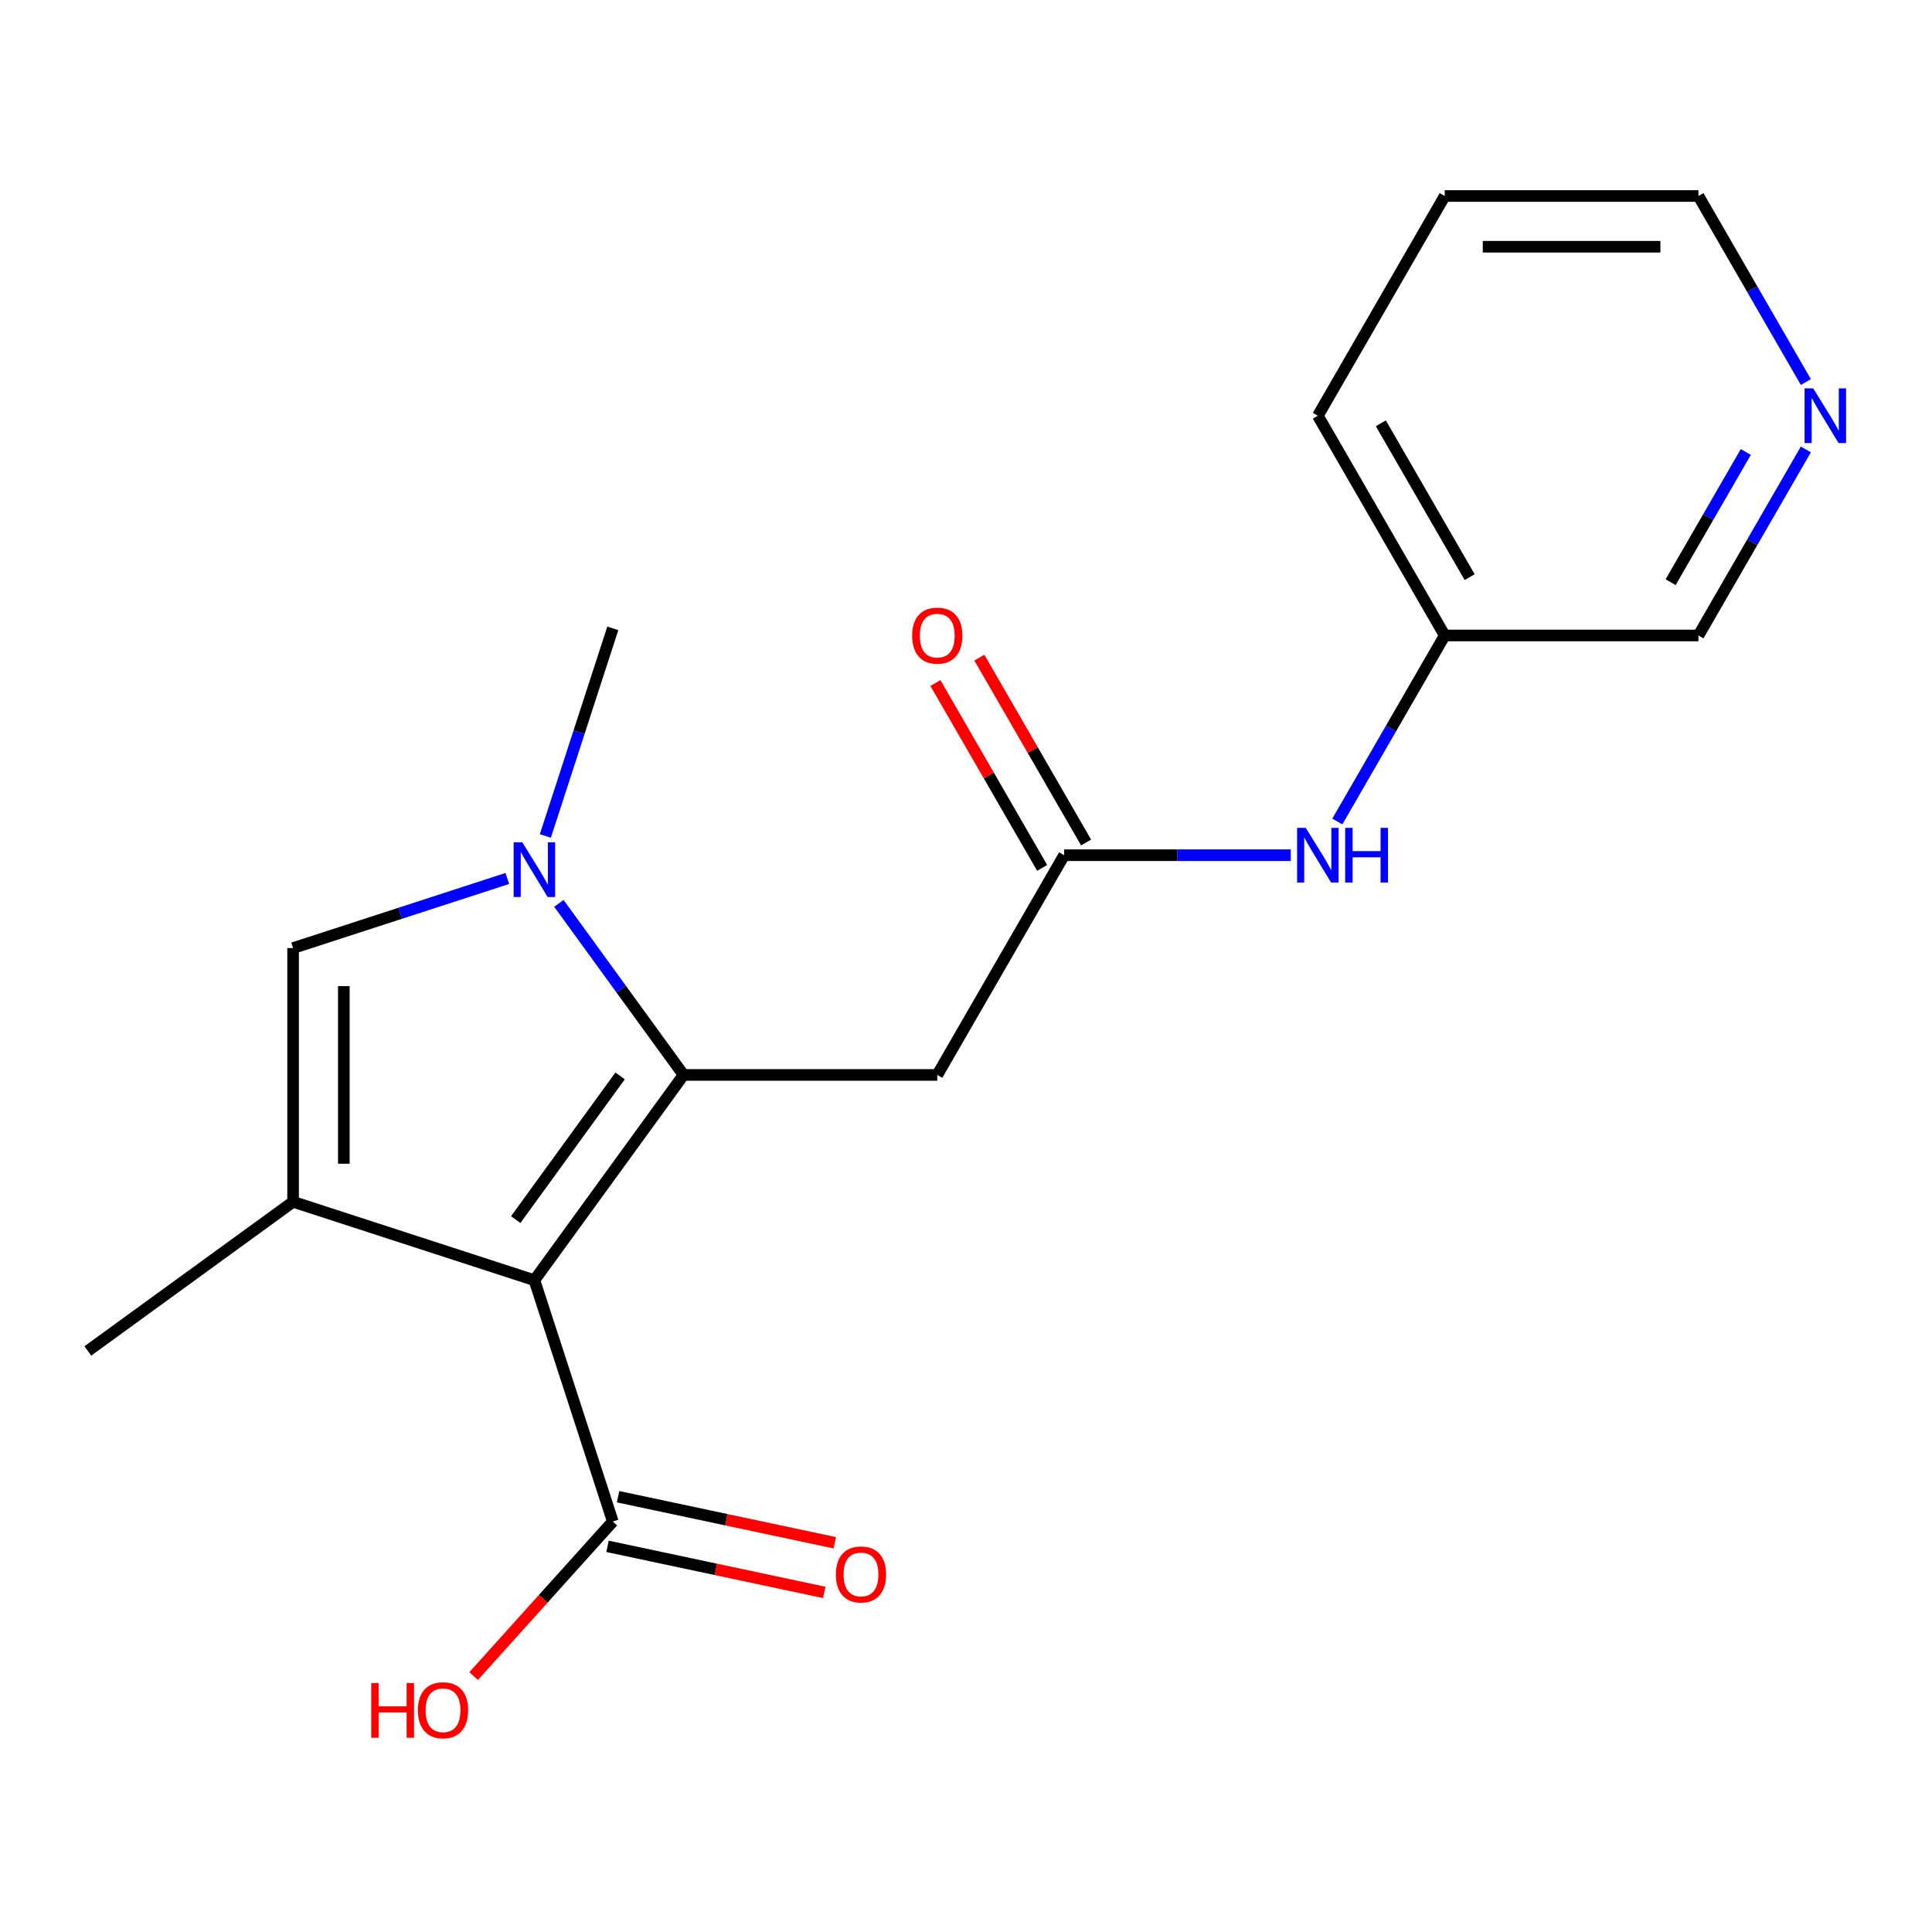 <?xml version='1.0' encoding='iso-8859-1'?>
<svg version='1.1' baseProfile='full'
              xmlns='http://www.w3.org/2000/svg'
                      xmlns:rdkit='http://www.rdkit.org/xml'
                      xmlns:xlink='http://www.w3.org/1999/xlink'
                  xml:space='preserve'
width='1000px' height='1000px' viewBox='0 0 1000 1000'>
<!-- END OF HEADER -->
<rect style='opacity:1.0;fill:#FFFFFF;stroke:none' width='1000' height='1000' x='0' y='0'> </rect>
<path class='bond-0' d='M 353.799,556.388 L 276.605,662.636' style='fill:none;fill-rule:evenodd;stroke:#000000;stroke-width:6px;stroke-linecap:butt;stroke-linejoin:miter;stroke-opacity:1' />
<path class='bond-0' d='M 320.97,556.886 L 266.934,631.26' style='fill:none;fill-rule:evenodd;stroke:#000000;stroke-width:6px;stroke-linecap:butt;stroke-linejoin:miter;stroke-opacity:1' />
<path class='bond-1' d='M 353.799,556.388 L 321.538,511.986' style='fill:none;fill-rule:evenodd;stroke:#000000;stroke-width:6px;stroke-linecap:butt;stroke-linejoin:miter;stroke-opacity:1' />
<path class='bond-1' d='M 321.538,511.986 L 289.278,467.583' style='fill:none;fill-rule:evenodd;stroke:#0000FF;stroke-width:6px;stroke-linecap:butt;stroke-linejoin:miter;stroke-opacity:1' />
<path class='bond-4' d='M 353.799,556.388 L 485.128,556.388' style='fill:none;fill-rule:evenodd;stroke:#000000;stroke-width:6px;stroke-linecap:butt;stroke-linejoin:miter;stroke-opacity:1' />
<path class='bond-2' d='M 276.605,662.636 L 151.703,622.053' style='fill:none;fill-rule:evenodd;stroke:#000000;stroke-width:6px;stroke-linecap:butt;stroke-linejoin:miter;stroke-opacity:1' />
<path class='bond-5' d='M 276.605,662.636 L 317.188,787.538' style='fill:none;fill-rule:evenodd;stroke:#000000;stroke-width:6px;stroke-linecap:butt;stroke-linejoin:miter;stroke-opacity:1' />
<path class='bond-3' d='M 262.582,454.696 L 207.142,472.71' style='fill:none;fill-rule:evenodd;stroke:#0000FF;stroke-width:6px;stroke-linecap:butt;stroke-linejoin:miter;stroke-opacity:1' />
<path class='bond-3' d='M 207.142,472.71 L 151.703,490.723' style='fill:none;fill-rule:evenodd;stroke:#000000;stroke-width:6px;stroke-linecap:butt;stroke-linejoin:miter;stroke-opacity:1' />
<path class='bond-12' d='M 282.272,432.697 L 299.73,378.967' style='fill:none;fill-rule:evenodd;stroke:#0000FF;stroke-width:6px;stroke-linecap:butt;stroke-linejoin:miter;stroke-opacity:1' />
<path class='bond-12' d='M 299.73,378.967 L 317.188,325.238' style='fill:none;fill-rule:evenodd;stroke:#000000;stroke-width:6px;stroke-linecap:butt;stroke-linejoin:miter;stroke-opacity:1' />
<path class='bond-13' d='M 151.703,622.053 L 45.455,699.247' style='fill:none;fill-rule:evenodd;stroke:#000000;stroke-width:6px;stroke-linecap:butt;stroke-linejoin:miter;stroke-opacity:1' />
<path class='bond-19' d='M 151.703,622.053 L 151.703,490.723' style='fill:none;fill-rule:evenodd;stroke:#000000;stroke-width:6px;stroke-linecap:butt;stroke-linejoin:miter;stroke-opacity:1' />
<path class='bond-19' d='M 177.969,602.353 L 177.969,510.423' style='fill:none;fill-rule:evenodd;stroke:#000000;stroke-width:6px;stroke-linecap:butt;stroke-linejoin:miter;stroke-opacity:1' />
<path class='bond-6' d='M 485.128,556.388 L 550.793,442.653' style='fill:none;fill-rule:evenodd;stroke:#000000;stroke-width:6px;stroke-linecap:butt;stroke-linejoin:miter;stroke-opacity:1' />
<path class='bond-8' d='M 314.457,800.384 L 370.546,812.306' style='fill:none;fill-rule:evenodd;stroke:#000000;stroke-width:6px;stroke-linecap:butt;stroke-linejoin:miter;stroke-opacity:1' />
<path class='bond-8' d='M 370.546,812.306 L 426.634,824.228' style='fill:none;fill-rule:evenodd;stroke:#FF0000;stroke-width:6px;stroke-linecap:butt;stroke-linejoin:miter;stroke-opacity:1' />
<path class='bond-8' d='M 319.918,774.692 L 376.007,786.614' style='fill:none;fill-rule:evenodd;stroke:#000000;stroke-width:6px;stroke-linecap:butt;stroke-linejoin:miter;stroke-opacity:1' />
<path class='bond-8' d='M 376.007,786.614 L 432.095,798.536' style='fill:none;fill-rule:evenodd;stroke:#FF0000;stroke-width:6px;stroke-linecap:butt;stroke-linejoin:miter;stroke-opacity:1' />
<path class='bond-11' d='M 317.188,787.538 L 281.175,827.535' style='fill:none;fill-rule:evenodd;stroke:#000000;stroke-width:6px;stroke-linecap:butt;stroke-linejoin:miter;stroke-opacity:1' />
<path class='bond-11' d='M 281.175,827.535 L 245.161,867.532' style='fill:none;fill-rule:evenodd;stroke:#FF0000;stroke-width:6px;stroke-linecap:butt;stroke-linejoin:miter;stroke-opacity:1' />
<path class='bond-7' d='M 550.793,442.653 L 609.447,442.653' style='fill:none;fill-rule:evenodd;stroke:#000000;stroke-width:6px;stroke-linecap:butt;stroke-linejoin:miter;stroke-opacity:1' />
<path class='bond-7' d='M 609.447,442.653 L 668.1,442.653' style='fill:none;fill-rule:evenodd;stroke:#0000FF;stroke-width:6px;stroke-linecap:butt;stroke-linejoin:miter;stroke-opacity:1' />
<path class='bond-9' d='M 562.167,436.087 L 534.543,388.241' style='fill:none;fill-rule:evenodd;stroke:#000000;stroke-width:6px;stroke-linecap:butt;stroke-linejoin:miter;stroke-opacity:1' />
<path class='bond-9' d='M 534.543,388.241 L 506.919,340.395' style='fill:none;fill-rule:evenodd;stroke:#FF0000;stroke-width:6px;stroke-linecap:butt;stroke-linejoin:miter;stroke-opacity:1' />
<path class='bond-9' d='M 539.42,449.22 L 511.796,401.374' style='fill:none;fill-rule:evenodd;stroke:#000000;stroke-width:6px;stroke-linecap:butt;stroke-linejoin:miter;stroke-opacity:1' />
<path class='bond-9' d='M 511.796,401.374 L 484.172,353.528' style='fill:none;fill-rule:evenodd;stroke:#FF0000;stroke-width:6px;stroke-linecap:butt;stroke-linejoin:miter;stroke-opacity:1' />
<path class='bond-14' d='M 692.194,425.21 L 719.991,377.064' style='fill:none;fill-rule:evenodd;stroke:#0000FF;stroke-width:6px;stroke-linecap:butt;stroke-linejoin:miter;stroke-opacity:1' />
<path class='bond-14' d='M 719.991,377.064 L 747.788,328.918' style='fill:none;fill-rule:evenodd;stroke:#000000;stroke-width:6px;stroke-linecap:butt;stroke-linejoin:miter;stroke-opacity:1' />
<path class='bond-10' d='M 934.712,232.626 L 906.915,280.772' style='fill:none;fill-rule:evenodd;stroke:#0000FF;stroke-width:6px;stroke-linecap:butt;stroke-linejoin:miter;stroke-opacity:1' />
<path class='bond-10' d='M 906.915,280.772 L 879.118,328.918' style='fill:none;fill-rule:evenodd;stroke:#000000;stroke-width:6px;stroke-linecap:butt;stroke-linejoin:miter;stroke-opacity:1' />
<path class='bond-10' d='M 903.626,233.937 L 884.168,267.639' style='fill:none;fill-rule:evenodd;stroke:#0000FF;stroke-width:6px;stroke-linecap:butt;stroke-linejoin:miter;stroke-opacity:1' />
<path class='bond-10' d='M 884.168,267.639 L 864.71,301.341' style='fill:none;fill-rule:evenodd;stroke:#000000;stroke-width:6px;stroke-linecap:butt;stroke-linejoin:miter;stroke-opacity:1' />
<path class='bond-20' d='M 934.712,197.74 L 906.915,149.594' style='fill:none;fill-rule:evenodd;stroke:#0000FF;stroke-width:6px;stroke-linecap:butt;stroke-linejoin:miter;stroke-opacity:1' />
<path class='bond-20' d='M 906.915,149.594 L 879.118,101.448' style='fill:none;fill-rule:evenodd;stroke:#000000;stroke-width:6px;stroke-linecap:butt;stroke-linejoin:miter;stroke-opacity:1' />
<path class='bond-15' d='M 747.788,328.918 L 879.118,328.918' style='fill:none;fill-rule:evenodd;stroke:#000000;stroke-width:6px;stroke-linecap:butt;stroke-linejoin:miter;stroke-opacity:1' />
<path class='bond-17' d='M 747.788,328.918 L 682.123,215.183' style='fill:none;fill-rule:evenodd;stroke:#000000;stroke-width:6px;stroke-linecap:butt;stroke-linejoin:miter;stroke-opacity:1' />
<path class='bond-17' d='M 760.685,298.725 L 714.72,219.11' style='fill:none;fill-rule:evenodd;stroke:#000000;stroke-width:6px;stroke-linecap:butt;stroke-linejoin:miter;stroke-opacity:1' />
<path class='bond-16' d='M 879.118,101.448 L 747.788,101.448' style='fill:none;fill-rule:evenodd;stroke:#000000;stroke-width:6px;stroke-linecap:butt;stroke-linejoin:miter;stroke-opacity:1' />
<path class='bond-16' d='M 859.419,127.714 L 767.488,127.714' style='fill:none;fill-rule:evenodd;stroke:#000000;stroke-width:6px;stroke-linecap:butt;stroke-linejoin:miter;stroke-opacity:1' />
<path class='bond-18' d='M 682.123,215.183 L 747.788,101.448' style='fill:none;fill-rule:evenodd;stroke:#000000;stroke-width:6px;stroke-linecap:butt;stroke-linejoin:miter;stroke-opacity:1' />
<path  class='atom-2' d='M 270.345 435.98
L 279.625 450.98
Q 280.545 452.46, 282.025 455.14
Q 283.505 457.82, 283.585 457.98
L 283.585 435.98
L 287.345 435.98
L 287.345 464.3
L 283.465 464.3
L 273.505 447.9
Q 272.345 445.98, 271.105 443.78
Q 269.905 441.58, 269.545 440.9
L 269.545 464.3
L 265.865 464.3
L 265.865 435.98
L 270.345 435.98
' fill='#0000FF'/>
<path  class='atom-8' d='M 675.863 428.493
L 685.143 443.493
Q 686.063 444.973, 687.543 447.653
Q 689.023 450.333, 689.103 450.493
L 689.103 428.493
L 692.863 428.493
L 692.863 456.813
L 688.983 456.813
L 679.023 440.413
Q 677.863 438.493, 676.623 436.293
Q 675.423 434.093, 675.063 433.413
L 675.063 456.813
L 671.383 456.813
L 671.383 428.493
L 675.863 428.493
' fill='#0000FF'/>
<path  class='atom-8' d='M 696.263 428.493
L 700.103 428.493
L 700.103 440.533
L 714.583 440.533
L 714.583 428.493
L 718.423 428.493
L 718.423 456.813
L 714.583 456.813
L 714.583 443.733
L 700.103 443.733
L 700.103 456.813
L 696.263 456.813
L 696.263 428.493
' fill='#0000FF'/>
<path  class='atom-9' d='M 432.648 814.923
Q 432.648 808.123, 436.008 804.323
Q 439.368 800.523, 445.648 800.523
Q 451.928 800.523, 455.288 804.323
Q 458.648 808.123, 458.648 814.923
Q 458.648 821.803, 455.248 825.723
Q 451.848 829.603, 445.648 829.603
Q 439.408 829.603, 436.008 825.723
Q 432.648 821.843, 432.648 814.923
M 445.648 826.403
Q 449.968 826.403, 452.288 823.523
Q 454.648 820.603, 454.648 814.923
Q 454.648 809.363, 452.288 806.563
Q 449.968 803.723, 445.648 803.723
Q 441.328 803.723, 438.968 806.523
Q 436.648 809.323, 436.648 814.923
Q 436.648 820.643, 438.968 823.523
Q 441.328 826.403, 445.648 826.403
' fill='#FF0000'/>
<path  class='atom-10' d='M 472.128 328.998
Q 472.128 322.198, 475.488 318.398
Q 478.848 314.598, 485.128 314.598
Q 491.408 314.598, 494.768 318.398
Q 498.128 322.198, 498.128 328.998
Q 498.128 335.878, 494.728 339.798
Q 491.328 343.678, 485.128 343.678
Q 478.888 343.678, 475.488 339.798
Q 472.128 335.918, 472.128 328.998
M 485.128 340.478
Q 489.448 340.478, 491.768 337.598
Q 494.128 334.678, 494.128 328.998
Q 494.128 323.438, 491.768 320.638
Q 489.448 317.798, 485.128 317.798
Q 480.808 317.798, 478.448 320.598
Q 476.128 323.398, 476.128 328.998
Q 476.128 334.718, 478.448 337.598
Q 480.808 340.478, 485.128 340.478
' fill='#FF0000'/>
<path  class='atom-11' d='M 938.523 201.023
L 947.803 216.023
Q 948.723 217.503, 950.203 220.183
Q 951.683 222.863, 951.763 223.023
L 951.763 201.023
L 955.523 201.023
L 955.523 229.343
L 951.643 229.343
L 941.683 212.943
Q 940.523 211.023, 939.283 208.823
Q 938.083 206.623, 937.723 205.943
L 937.723 229.343
L 934.043 229.343
L 934.043 201.023
L 938.523 201.023
' fill='#0000FF'/>
<path  class='atom-12' d='M 192.151 871.135
L 195.991 871.135
L 195.991 883.175
L 210.471 883.175
L 210.471 871.135
L 214.311 871.135
L 214.311 899.455
L 210.471 899.455
L 210.471 886.375
L 195.991 886.375
L 195.991 899.455
L 192.151 899.455
L 192.151 871.135
' fill='#FF0000'/>
<path  class='atom-12' d='M 216.311 885.215
Q 216.311 878.415, 219.671 874.615
Q 223.031 870.815, 229.311 870.815
Q 235.591 870.815, 238.951 874.615
Q 242.311 878.415, 242.311 885.215
Q 242.311 892.095, 238.911 896.015
Q 235.511 899.895, 229.311 899.895
Q 223.071 899.895, 219.671 896.015
Q 216.311 892.135, 216.311 885.215
M 229.311 896.695
Q 233.631 896.695, 235.951 893.815
Q 238.311 890.895, 238.311 885.215
Q 238.311 879.655, 235.951 876.855
Q 233.631 874.015, 229.311 874.015
Q 224.991 874.015, 222.631 876.815
Q 220.311 879.615, 220.311 885.215
Q 220.311 890.935, 222.631 893.815
Q 224.991 896.695, 229.311 896.695
' fill='#FF0000'/>
</svg>
